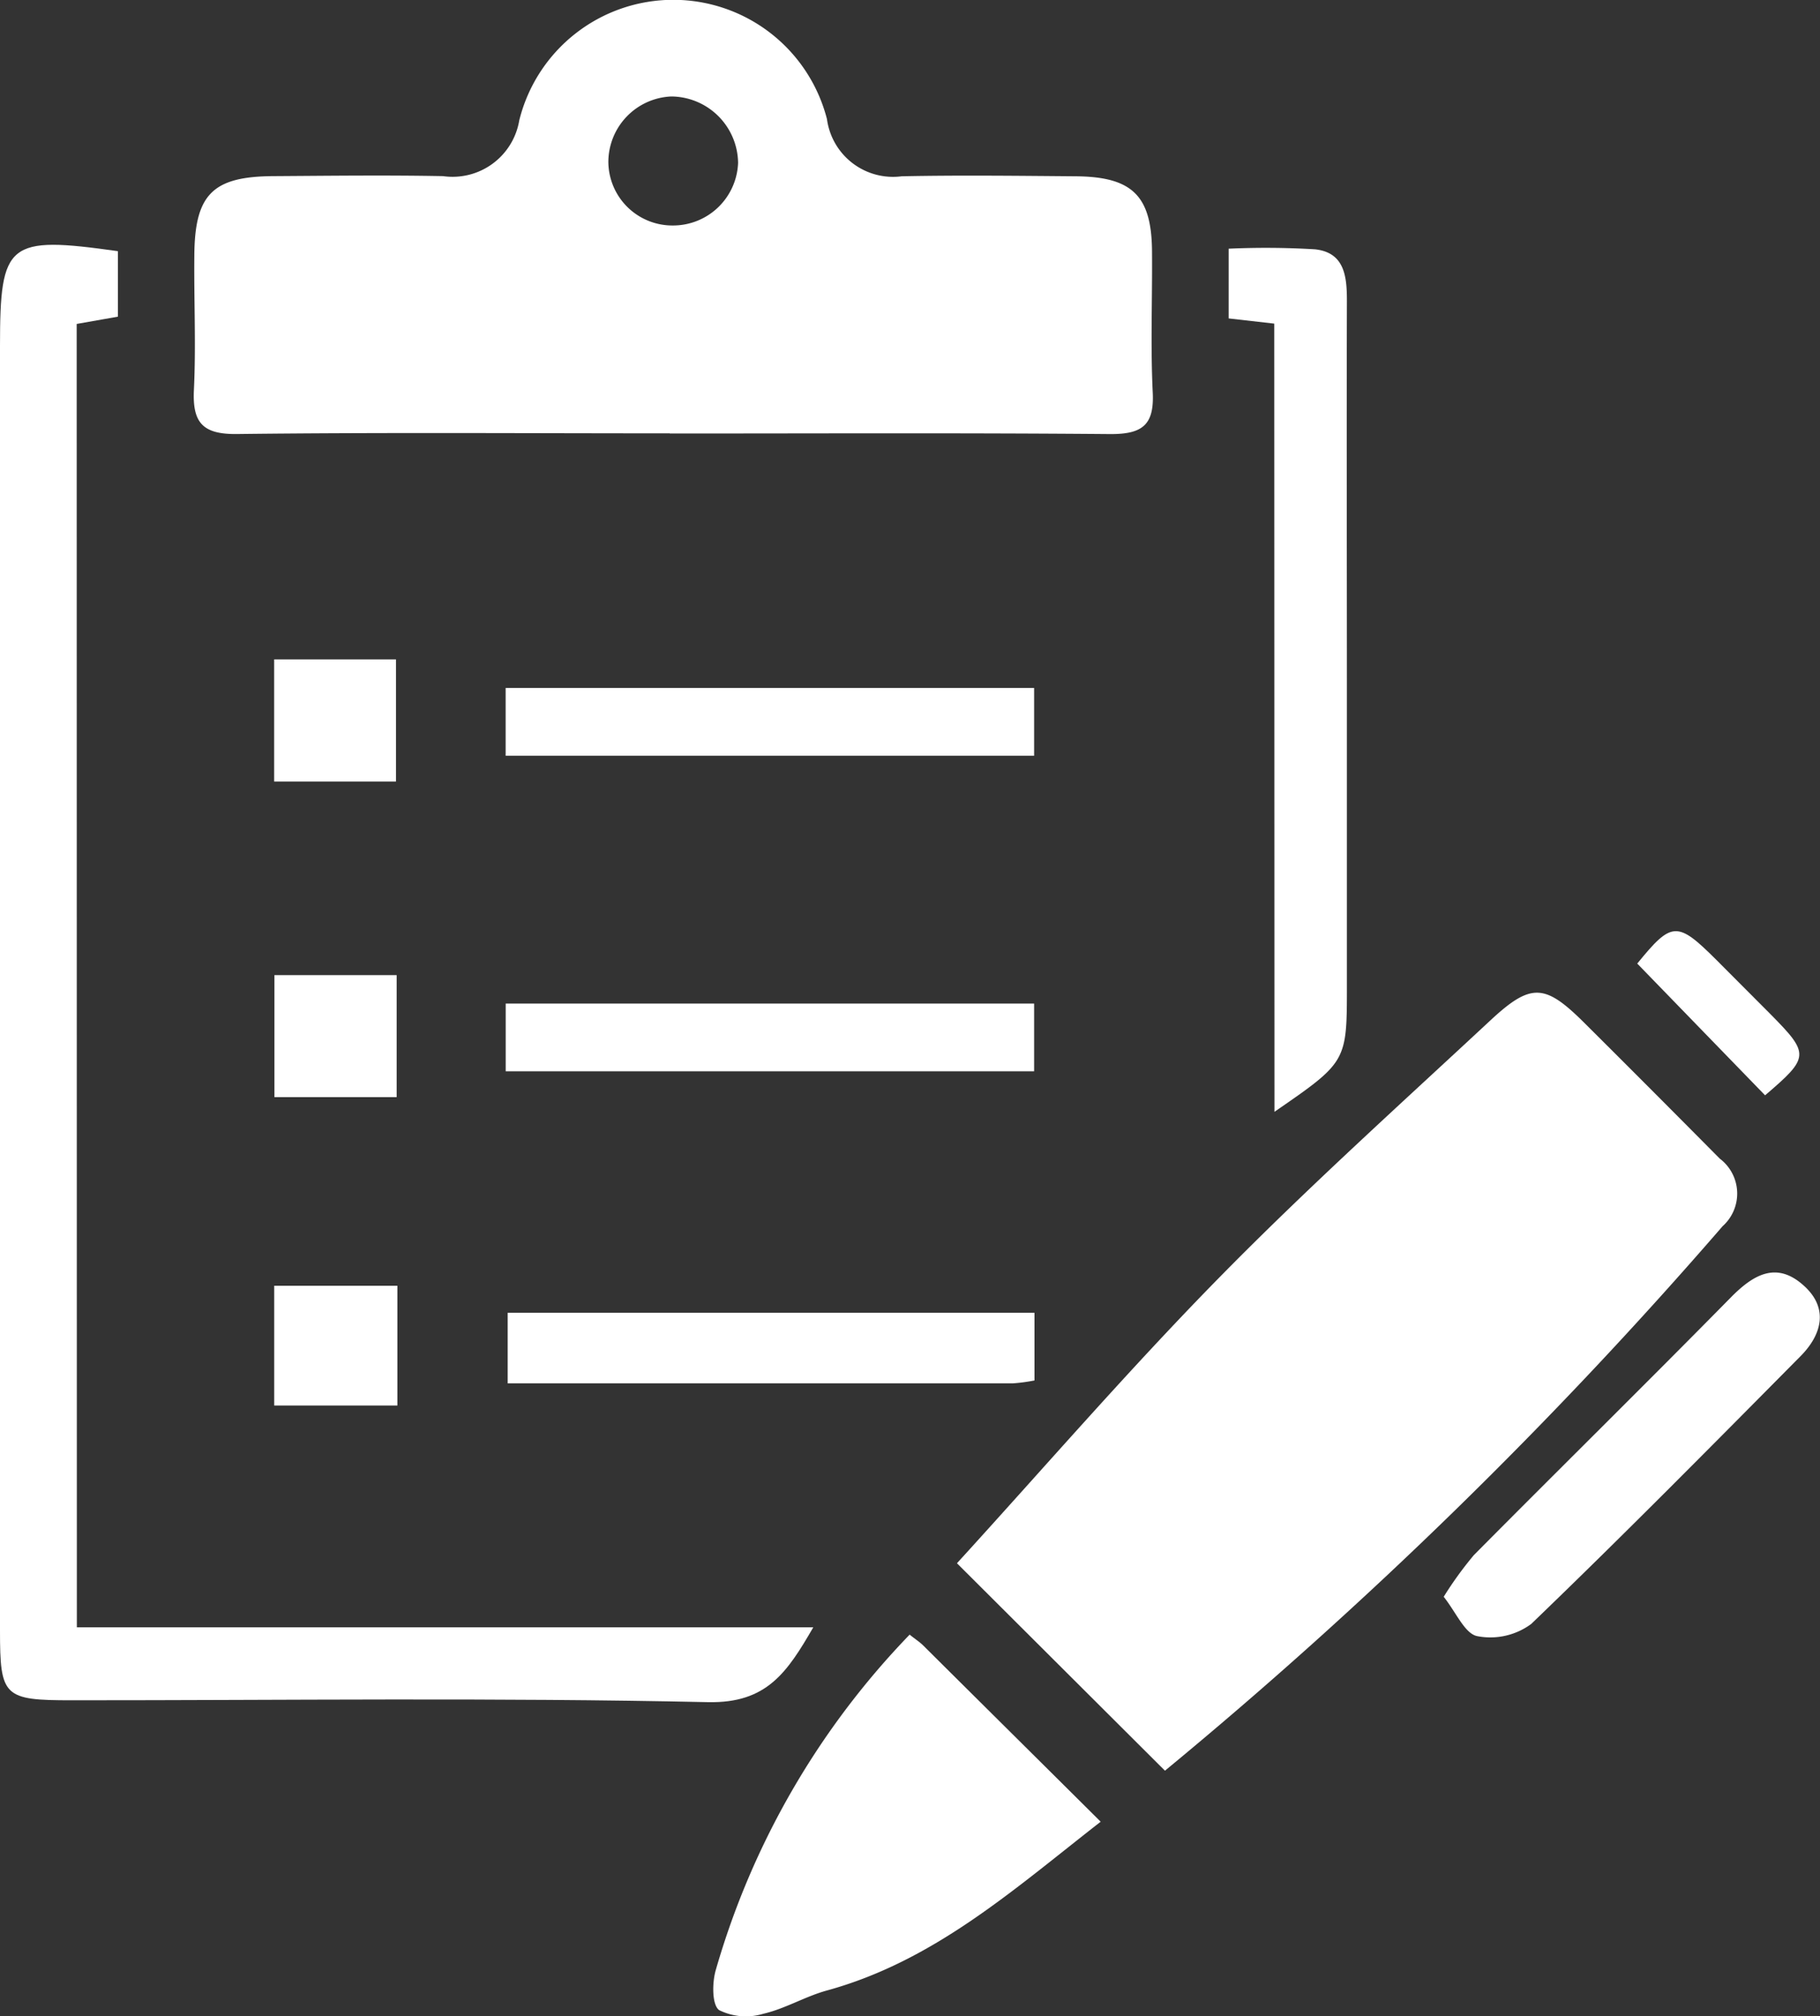 <svg xmlns="http://www.w3.org/2000/svg" xmlns:xlink="http://www.w3.org/1999/xlink" width="35" height="38.768" viewBox="0 0 35 38.768">
  <rect x="0" y="0" width="35" height="38.768" fill="#333333" stroke="none"/>
  <defs>
    <clipPath id="clip-path">
      <rect id="長方形_3465" data-name="長方形 3465" width="35" height="38.768" fill="none"/>
    </clipPath>
  </defs>
  <g id="icon_contact" transform="translate(-2 -2)">
    <g id="グループ_10881" data-name="グループ 10881" transform="translate(2 2)" clip-path="url(#clip-path)">
      <path id="パス_15733" data-name="パス 15733" d="M13.344,8.333c-2.774,0-5.55-.02-8.324.013-.662.008-.861-.217-.831-.848.041-.855,0-1.712.008-2.567.005-1.188.345-1.537,1.516-1.544,1.089-.007,2.179-.021,3.268,0a1.3,1.3,0,0,0,1.465-1.073,3.051,3.051,0,0,1,5.917-.024A1.282,1.282,0,0,0,17.8,3.39c1.114-.023,2.23-.009,3.345,0,1.087.008,1.46.372,1.469,1.435.008.907-.03,1.817.014,2.722.031.625-.2.8-.807.8-2.826-.024-5.653-.011-8.48-.011m.052-4a1.252,1.252,0,0,0,1.261-1.205,1.294,1.294,0,0,0-1.284-1.276,1.264,1.264,0,0,0-1.211,1.259A1.232,1.232,0,0,0,13.4,4.336" transform="translate(-0.46 0)" fill="#fff"/>
      <path id="パス_15734" data-name="パス 15734" d="M24.675,36.406l-4-3.989c1.659-1.817,3.3-3.719,5.062-5.512,1.671-1.7,3.448-3.3,5.2-4.93.788-.732,1.052-.7,1.821.069q1.3,1.294,2.586,2.592a.842.842,0,0,1,.055,1.3A89.459,89.459,0,0,1,24.675,36.406" transform="translate(-2.272 -2.357)" fill="#fff"/>
      <path id="パス_15735" data-name="パス 15735" d="M1.478,31.874H15.64c-.5.862-.891,1.463-2.023,1.439-4.076-.089-8.153-.035-12.231-.036C.068,33.278,0,33.208,0,31.934q0-12.348,0-24.7c0-2,.148-2.121,2.268-1.822V6.671l-.793.14Z" transform="translate(0 -0.582)" fill="#fff"/>
      <path id="パス_15736" data-name="パス 15736" d="M19.187,35.313c.1.082.188.137.259.207,1.106,1.1,2.21,2.193,3.414,3.39-1.669,1.3-3.2,2.679-5.267,3.246-.417.115-.8.35-1.224.448a1.156,1.156,0,0,1-.846-.071c-.14-.1-.136-.529-.065-.771a15.4,15.4,0,0,1,3.728-6.449" transform="translate(-1.693 -3.88)" fill="#fff"/>
      <path id="パス_15737" data-name="パス 15737" d="M27.422,6.811l-.877-.1V5.37a15.885,15.885,0,0,1,1.659.012c.574.061.616.526.615,1-.007,2.492,0,4.985,0,7.477v5.686c0,1.462,0,1.462-1.393,2.422Z" transform="translate(-2.917 -0.588)" fill="#fff"/>
      <path id="パス_15738" data-name="パス 15738" d="M31.192,33.725a6.971,6.971,0,0,1,.579-.8c1.641-1.655,3.3-3.287,4.938-4.951.44-.449.883-.7,1.4-.238.49.433.36.944-.055,1.363-1.713,1.729-3.425,3.462-5.179,5.149a1.323,1.323,0,0,1-1.042.234c-.236-.05-.4-.451-.644-.76" transform="translate(-3.428 -3.021)" fill="#fff"/>
      <rect id="長方形_3460" data-name="長方形 3460" width="10.163" height="1.304" transform="translate(9.724 13.229)" fill="#fff"/>
      <rect id="長方形_3461" data-name="長方形 3461" width="10.162" height="1.302" transform="translate(9.725 19.298)" fill="#fff"/>
      <path id="パス_15739" data-name="パス 15739" d="M21.1,29.662a3.4,3.4,0,0,1-.417.056c-3.214,0-6.429,0-9.714,0V28.361H21.1Z" transform="translate(-1.206 -3.117)" fill="#fff"/>
      <rect id="長方形_3462" data-name="長方形 3462" width="2.351" height="2.346" transform="translate(5.277 18.751)" fill="#fff"/>
      <rect id="長方形_3463" data-name="長方形 3463" width="2.343" height="2.348" transform="translate(5.272 12.68)" fill="#fff"/>
      <rect id="長方形_3464" data-name="長方形 3464" width="2.369" height="2.303" transform="translate(5.273 24.724)" fill="#fff"/>
      <path id="パス_15740" data-name="パス 15740" d="M35.374,20.738c.661-.811.767-.82,1.516-.073q.522.521,1.041,1.044c.762.77.757.832-.1,1.564l-2.46-2.535" transform="translate(-3.887 -2.211)" fill="#fff"/>
    </g>
  </g>
</svg>
